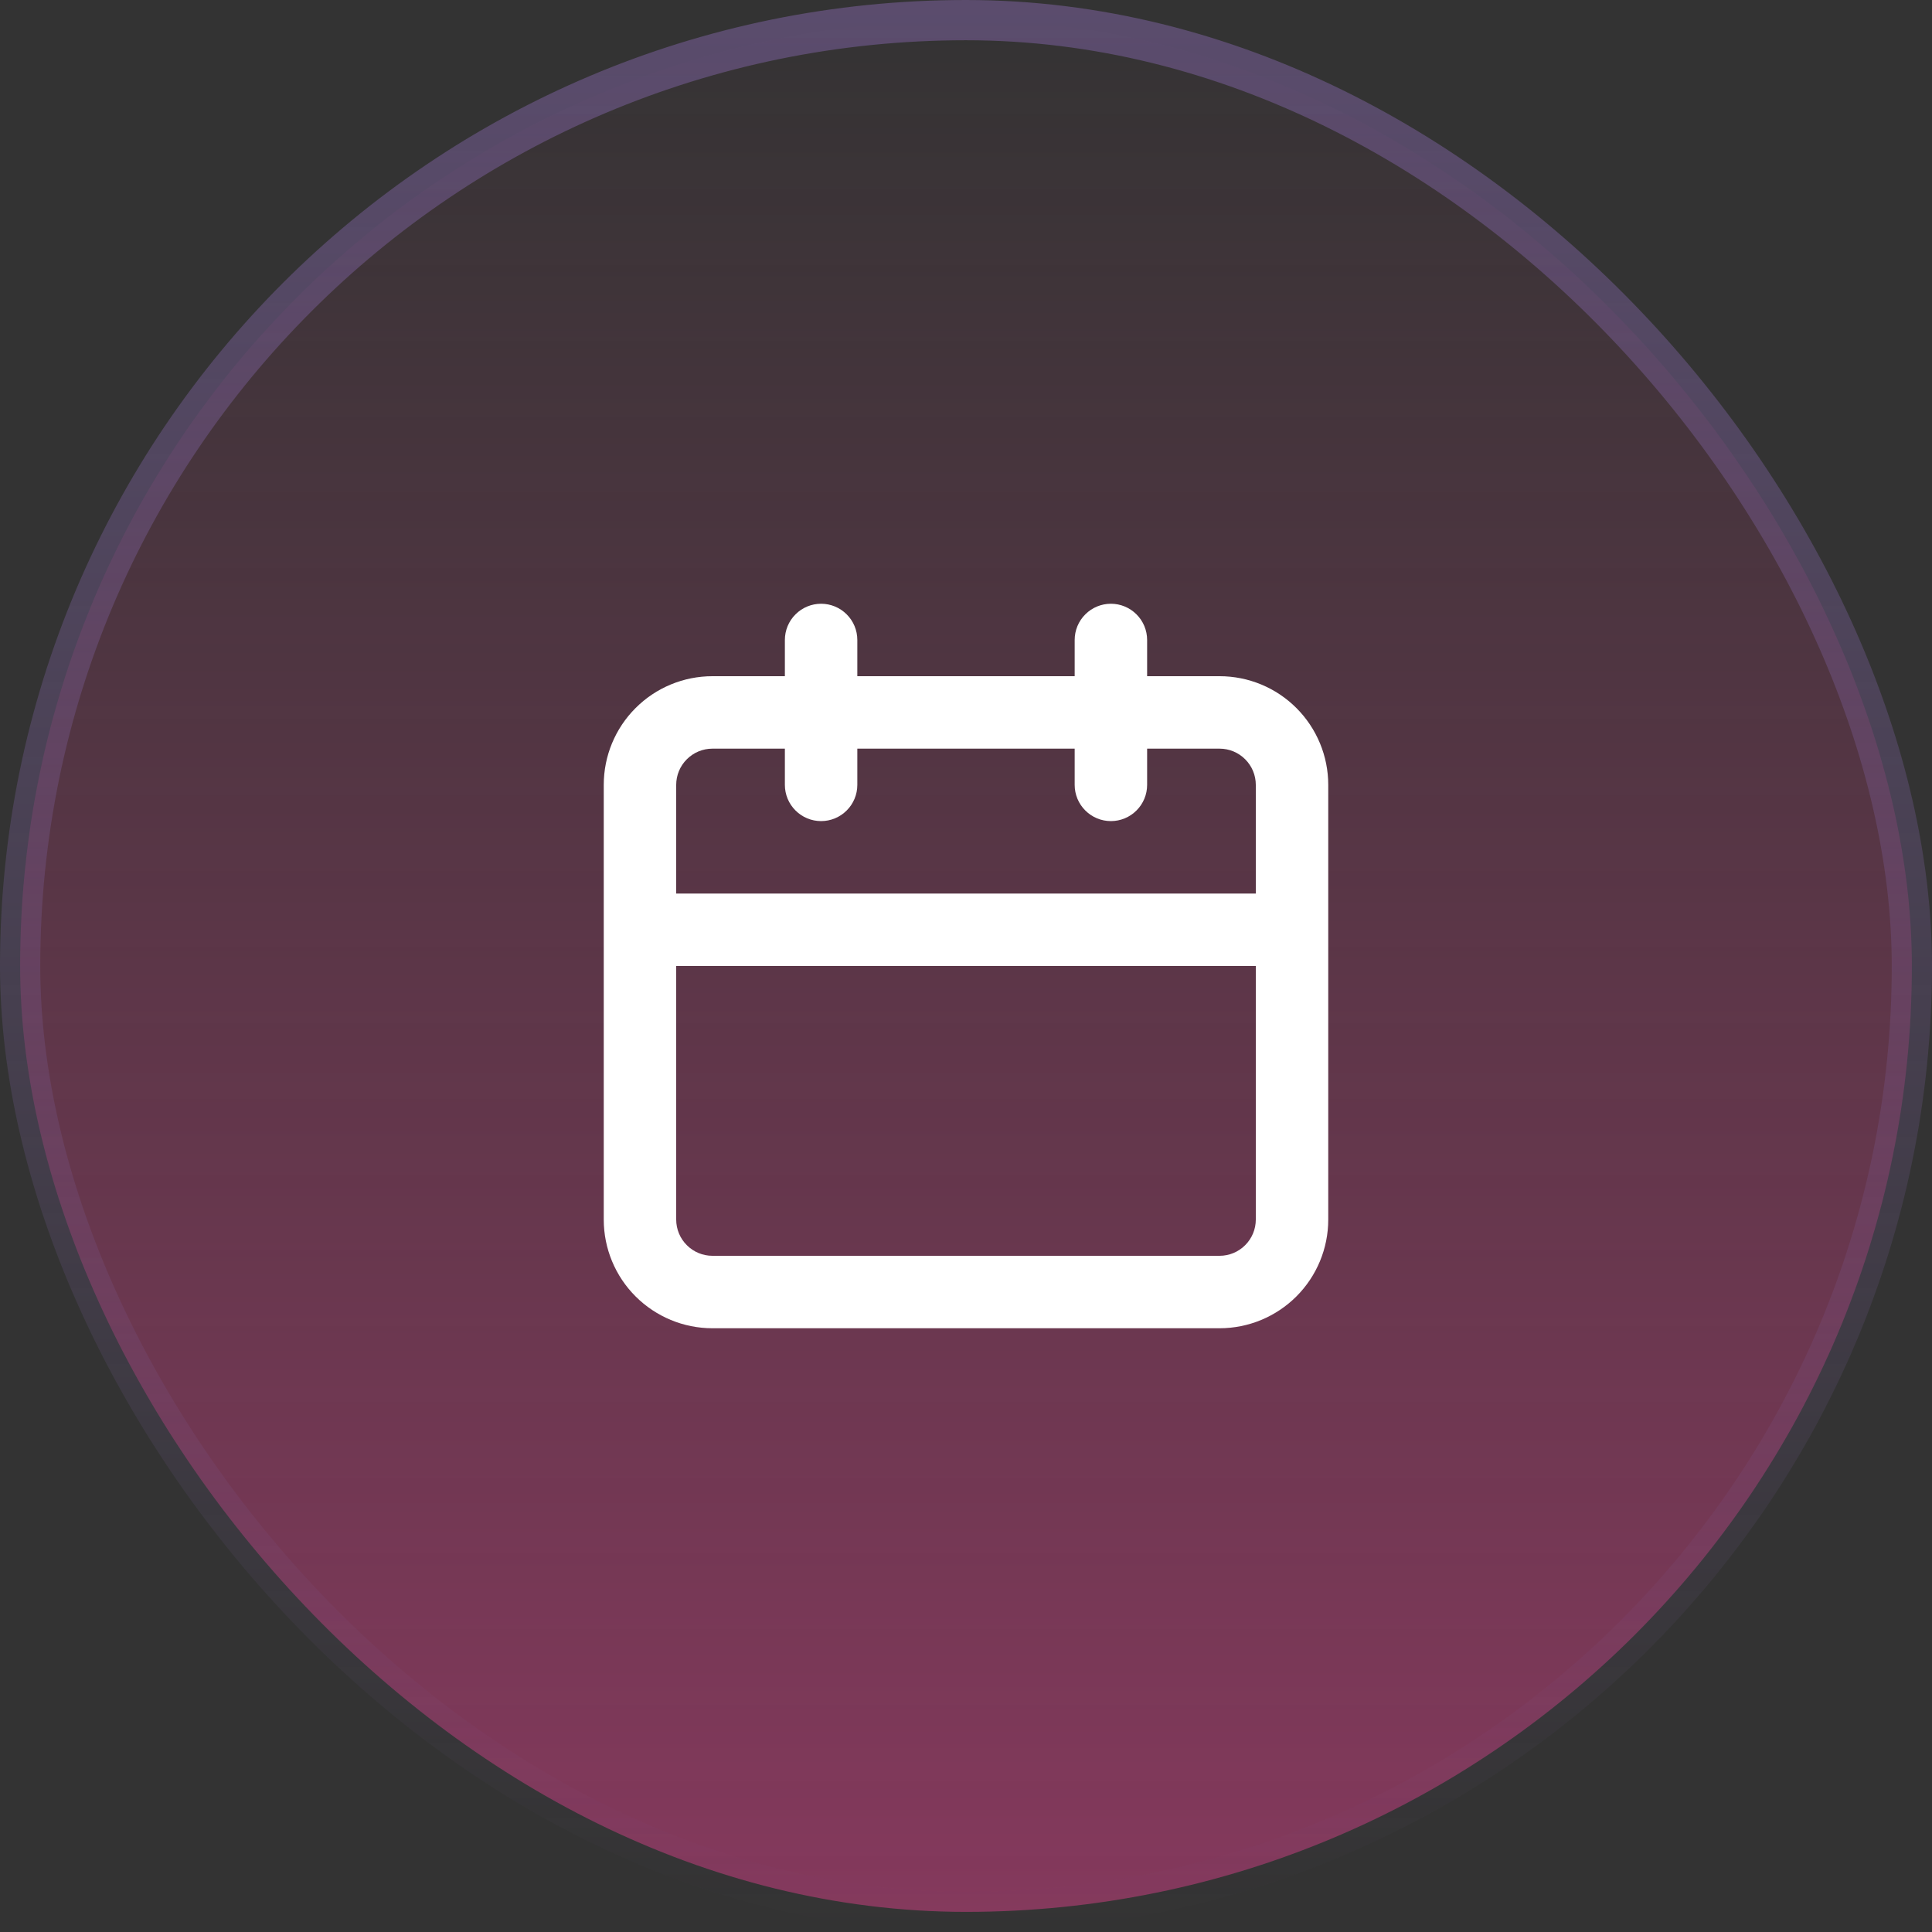 <svg width="48" height="48" viewBox="0 0 48 48" fill="none" xmlns="http://www.w3.org/2000/svg">
<rect x="0" y="0" width="48" height="48" fill="#333333" stroke="none"/>
<rect x="0.5" y="0.5" width="47" height="47" rx="23.5" fill="url(#paint0_linear_1617_4620)"/>
<path d="M30.3 16.8H28.5V15.9C28.5 15.661 28.405 15.432 28.236 15.264C28.068 15.095 27.839 15 27.6 15C27.361 15 27.132 15.095 26.964 15.264C26.795 15.432 26.7 15.661 26.7 15.9V16.8H21.3V15.9C21.3 15.661 21.205 15.432 21.036 15.264C20.868 15.095 20.639 15 20.4 15C20.161 15 19.932 15.095 19.764 15.264C19.595 15.432 19.5 15.661 19.5 15.9V16.8H17.7C16.984 16.8 16.297 17.084 15.791 17.591C15.284 18.097 15 18.784 15 19.5V30.3C15 31.016 15.284 31.703 15.791 32.209C16.297 32.715 16.984 33 17.7 33H30.3C31.016 33 31.703 32.715 32.209 32.209C32.715 31.703 33 31.016 33 30.3V19.5C33 18.784 32.715 18.097 32.209 17.591C31.703 17.084 31.016 16.8 30.3 16.8ZM31.2 30.3C31.2 30.539 31.105 30.768 30.936 30.936C30.768 31.105 30.539 31.2 30.3 31.2H17.7C17.461 31.2 17.232 31.105 17.064 30.936C16.895 30.768 16.8 30.539 16.8 30.3V24H31.2V30.3ZM31.2 22.2H16.8V19.5C16.8 19.261 16.895 19.032 17.064 18.864C17.232 18.695 17.461 18.6 17.7 18.6H19.5V19.5C19.5 19.739 19.595 19.968 19.764 20.136C19.932 20.305 20.161 20.4 20.4 20.4C20.639 20.4 20.868 20.305 21.036 20.136C21.205 19.968 21.3 19.739 21.3 19.5V18.6H26.7V19.5C26.7 19.739 26.795 19.968 26.964 20.136C27.132 20.305 27.361 20.4 27.6 20.4C27.839 20.4 28.068 20.305 28.236 20.136C28.405 19.968 28.5 19.739 28.5 19.5V18.6H30.3C30.539 18.6 30.768 18.695 30.936 18.864C31.105 19.032 31.2 19.261 31.2 19.5V22.2Z" fill="white"/>
<rect x="0.5" y="0.5" width="47" height="47" rx="23.5" stroke="url(#paint1_linear_1617_4620)"/>
<defs>
<linearGradient id="paint0_linear_1617_4620" x1="24" y1="0" x2="24" y2="48" gradientUnits="userSpaceOnUse">
<stop stop-color="#D83F87" stop-opacity="0"/>
<stop offset="1" stop-color="#D83F87" stop-opacity="0.5"/>
</linearGradient>
<linearGradient id="paint1_linear_1617_4620" x1="24" y1="0" x2="24" y2="48" gradientUnits="userSpaceOnUse">
<stop stop-color="#8265A7" stop-opacity="0.5"/>
<stop offset="1" stop-color="#8265A7" stop-opacity="0"/>
</linearGradient>
</defs>
</svg>
